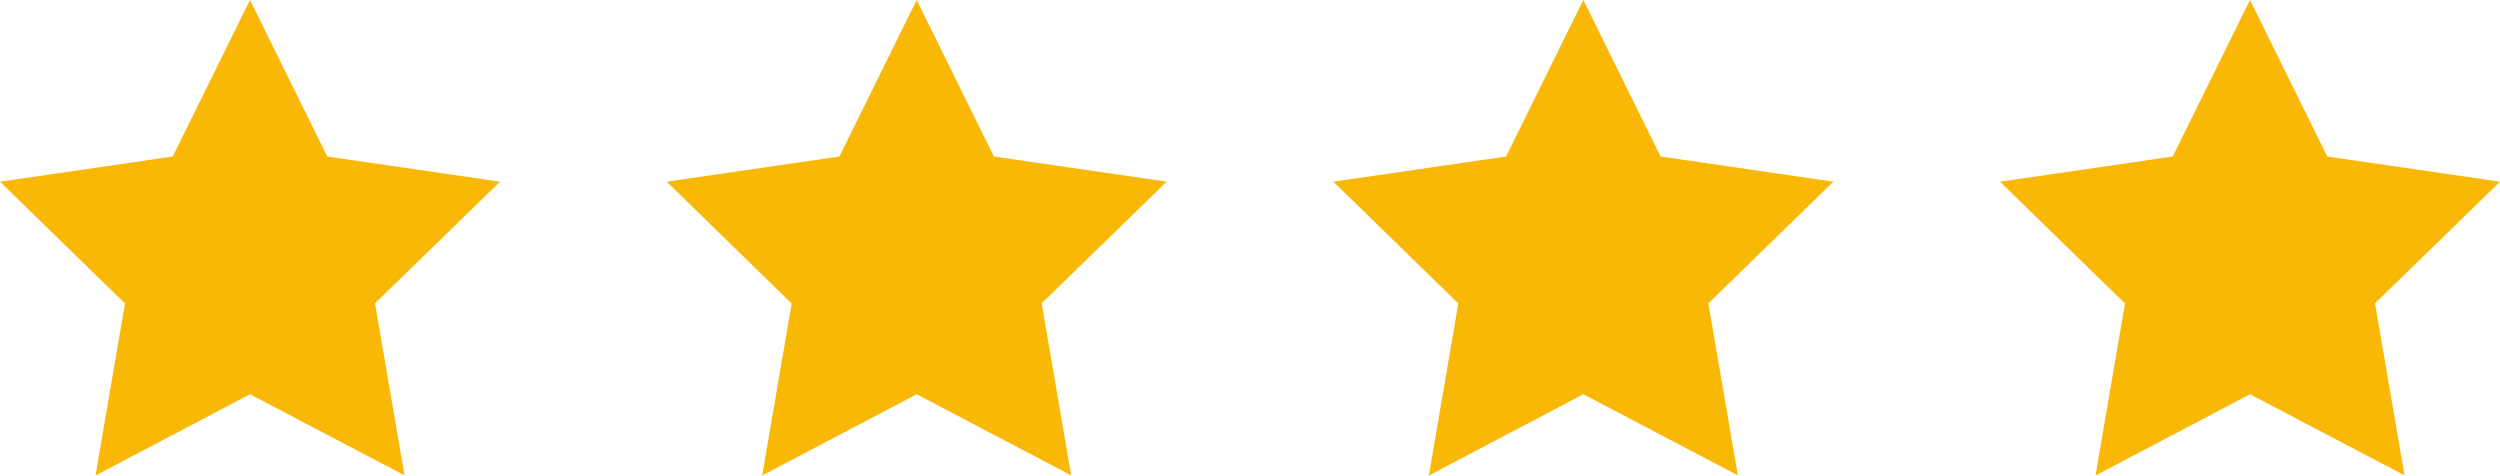 <svg xmlns="http://www.w3.org/2000/svg" width="150" height="28.53" viewBox="0 0 150 28.53">
  <g id="Groupe_107" data-name="Groupe 107" transform="translate(12704 270.802)">
    <path id="Icon_feather-star" data-name="Icon feather-star" d="M18,3l4.635,9.39L33,13.9l-7.5,7.3,1.77,10.32L18,26.655,8.73,31.53,10.5,21.21,3,13.9,13.365,12.39Z" transform="translate(-12707 -273.802)" fill="#f8b805"/>
    <path id="Icon_feather-star-2" data-name="Icon feather-star" d="M18,3l4.635,9.39L33,13.9l-7.5,7.3,1.77,10.32L18,26.655,8.73,31.53,10.5,21.21,3,13.9,13.365,12.39Z" transform="translate(-12627 -273.802)" fill="#f8b805"/>
    <path id="Icon_feather-star-3" data-name="Icon feather-star" d="M18,3l4.635,9.39L33,13.9l-7.5,7.3,1.77,10.32L18,26.655,8.73,31.53,10.5,21.21,3,13.9,13.365,12.39Z" transform="translate(-12667 -273.802)" fill="#f8b805"/>
    <path id="Icon_feather-star-4" data-name="Icon feather-star" d="M18,3l4.635,9.39L33,13.9l-7.5,7.3,1.77,10.32L18,26.655,8.73,31.53,10.5,21.21,3,13.9,13.365,12.39Z" transform="translate(-12587 -273.802)" fill="#f8b805"/>
  </g>
</svg>
